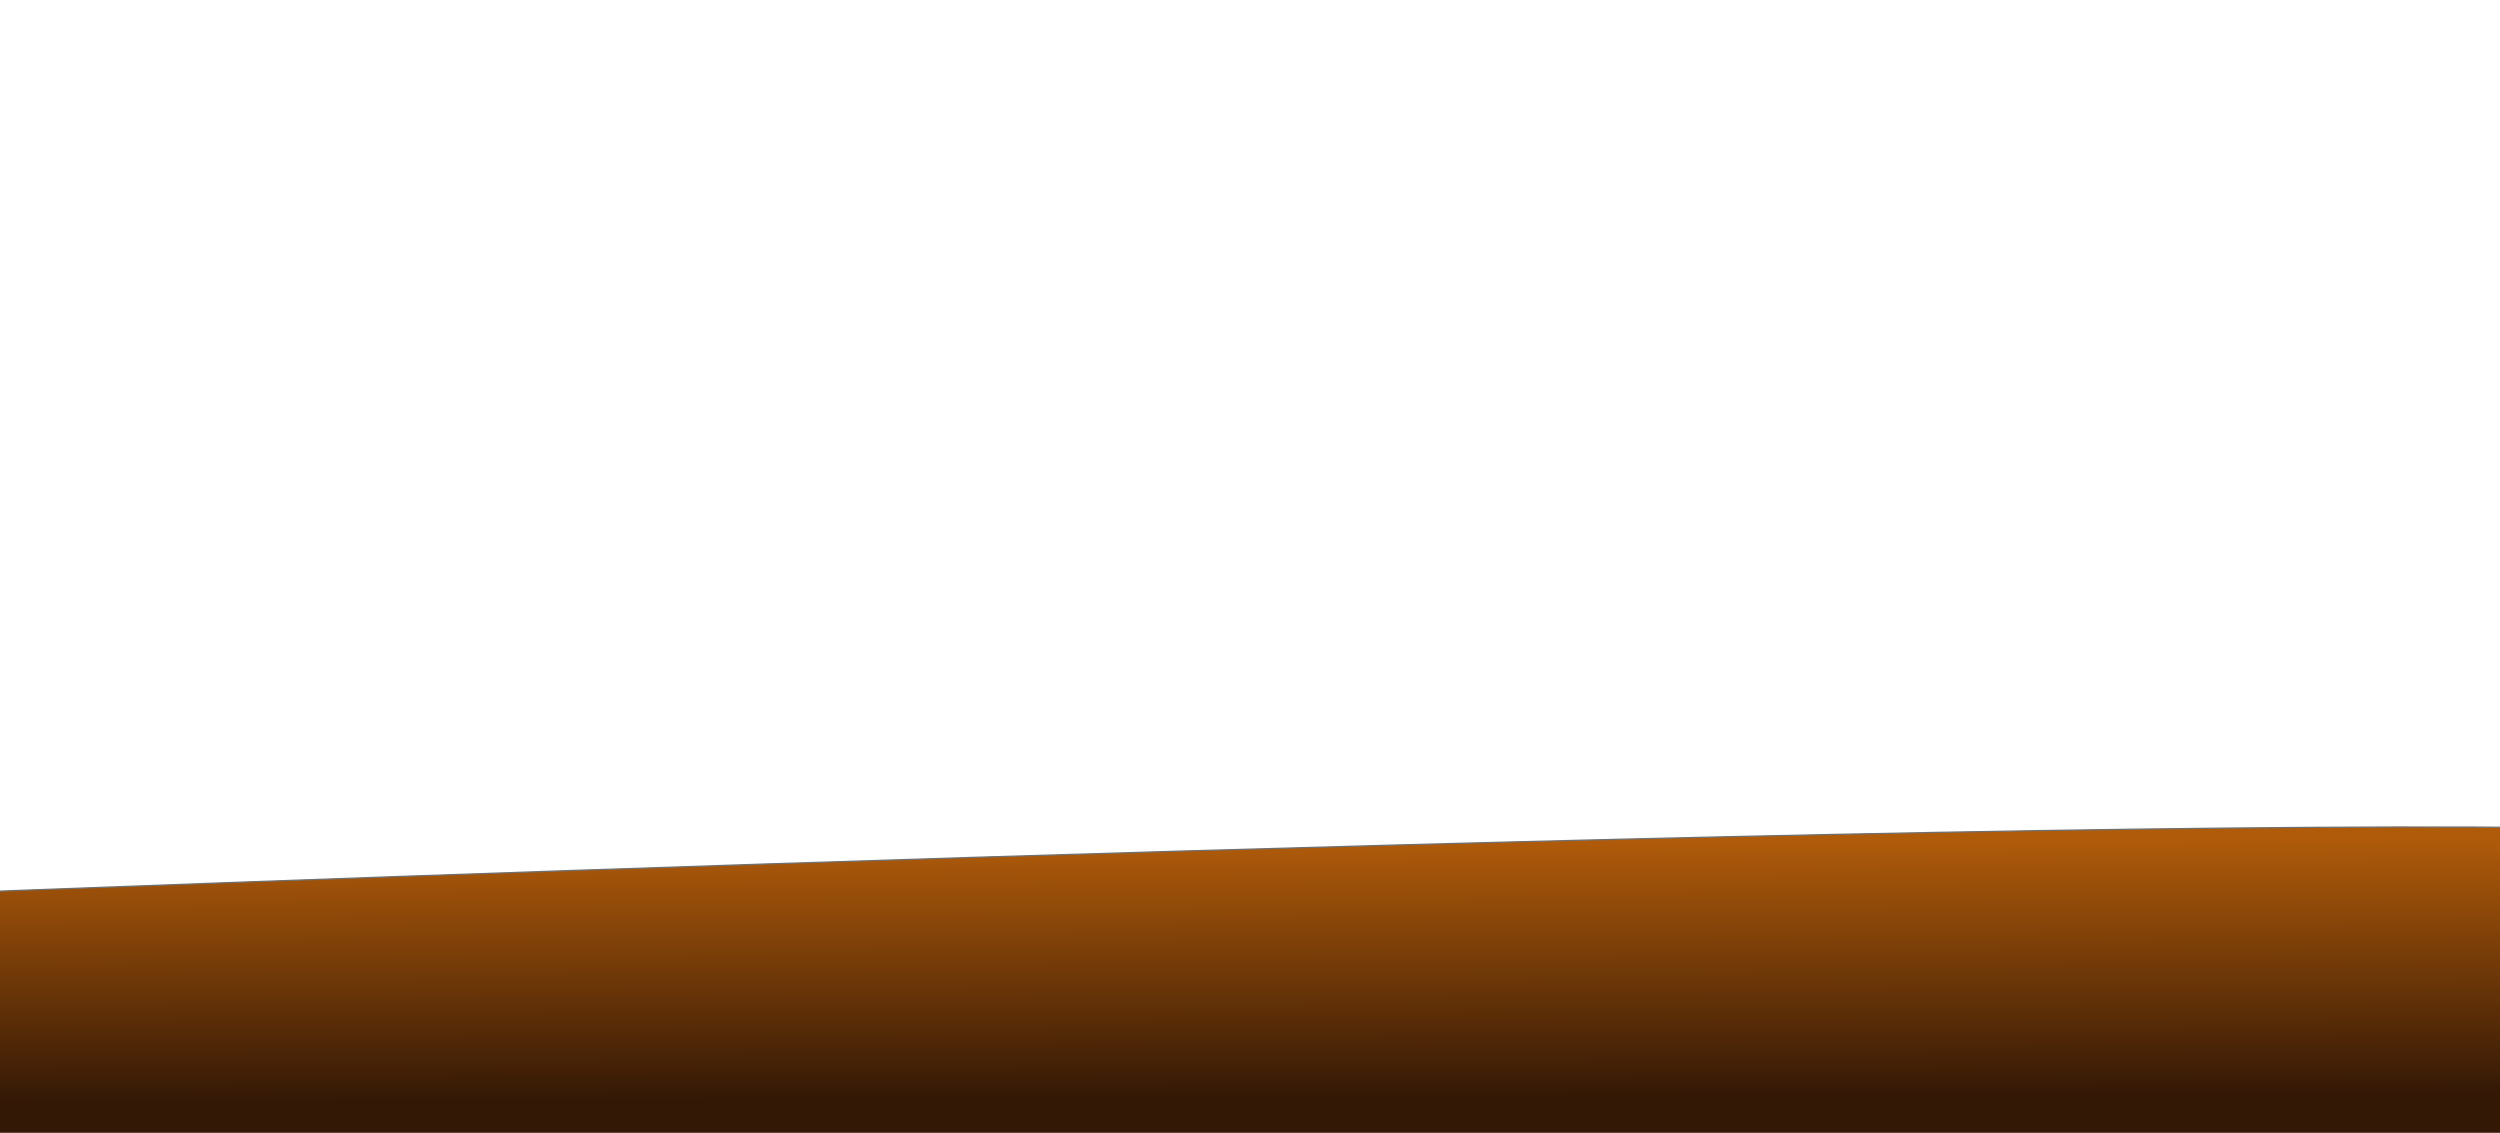 <svg xmlns="http://www.w3.org/2000/svg" xmlns:xlink="http://www.w3.org/1999/xlink" width="1920" height="870" viewBox="0 0 1920 870"><defs><clipPath id="clip-path"><rect id="Rectangle_40" data-name="Rectangle 40" width="1920" height="870" transform="translate(2940 -129)" fill="#fff"></rect></clipPath><linearGradient id="linear-gradient" x1="0.505" y1="0.062" x2="0.523" y2="0.799" gradientUnits="objectBoundingBox"><stop offset="0" stop-color="#b05b0a"></stop><stop offset="1" stop-color="#331806"></stop></linearGradient></defs><g id="Mask_Group_16" data-name="Mask Group 16" transform="translate(-2940 129)" clip-path="url(#clip-path)"><path id="Path_202" data-name="Path 202" d="M2900.947,573.893s1434.2-56.428,1993.343-50.3c.826,2.054,0,262.126,0,262.126H2900.947Z" transform="translate(0 -17)" stroke="#707070" stroke-width="1" fill="url(#linear-gradient)"></path></g></svg>